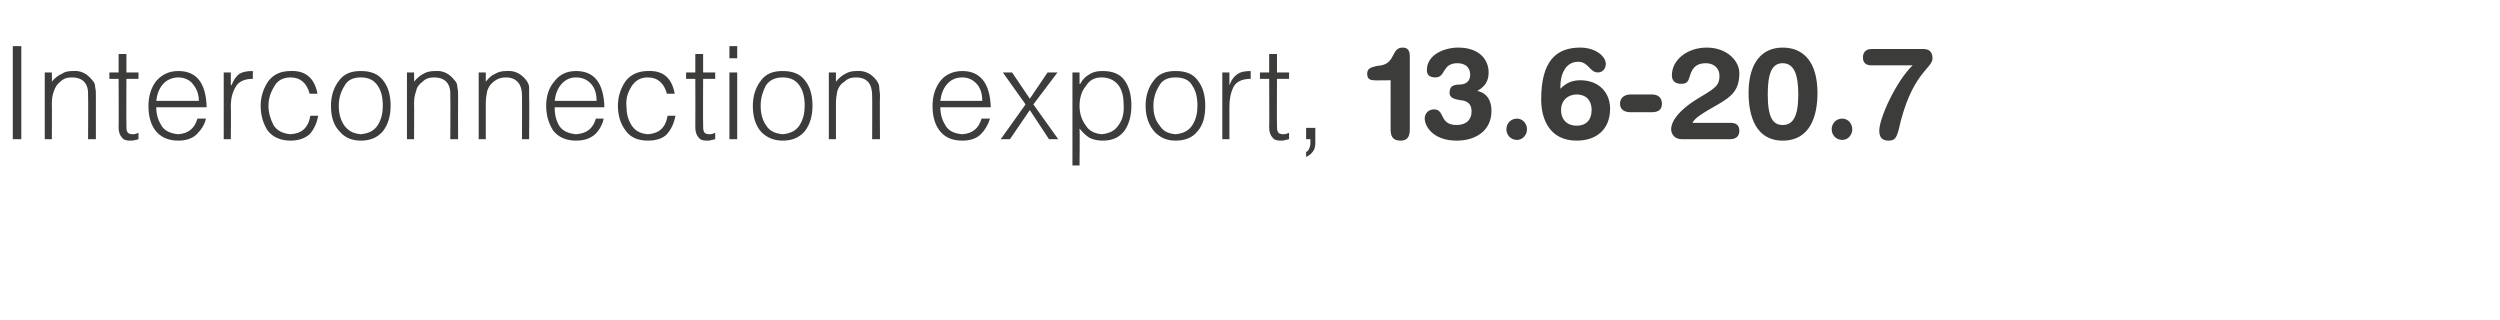 <?xml version="1.0" standalone="no"?>
<!DOCTYPE svg PUBLIC "-//W3C//DTD SVG 1.1//EN" "http://www.w3.org/Graphics/SVG/1.1/DTD/svg11.dtd">
<svg xmlns="http://www.w3.org/2000/svg" version="1.1" width="352px" height="45.1px" viewBox="0 -6 352 45.1" style="top:-6px">
  <desc>Interconnection export, 13.6-20.7</desc>
  <defs/>
  <g id="Polygon100466">
    <path d="M 3 13.6 L 3 0.5 L 1.8 0.5 L 1.8 13.6 L 3 13.6 Z M 7.3 8.5 C 7.3 7.9 7.4 7.3 7.6 6.8 C 7.8 6.2 8.1 5.8 8.5 5.5 C 8.9 5.1 9.4 4.9 10.1 4.9 C 11.7 4.9 12.5 5.8 12.4 7.5 C 12.44 7.46 12.4 13.6 12.4 13.6 L 13.5 13.6 C 13.5 13.6 13.49 7.44 13.5 7.4 C 13.5 7 13.5 6.7 13.4 6.3 C 13.4 5.9 13.3 5.6 13 5.3 C 12.3 4.4 11.4 3.9 10.3 4 C 9.6 4 9.1 4.1 8.7 4.4 C 8.2 4.6 7.7 5 7.3 5.5 C 7.33 5.5 7.3 4.2 7.3 4.2 L 6.3 4.2 L 6.3 13.6 L 7.3 13.6 C 7.3 13.6 7.33 8.53 7.3 8.5 Z M 19.5 12.7 C 19.3 12.8 19 12.9 18.7 12.9 C 18.3 12.9 18 12.8 17.9 12.5 C 17.8 12.3 17.8 12 17.8 11.5 C 17.77 11.54 17.8 5.1 17.8 5.1 L 19.5 5.1 L 19.5 4.2 L 17.8 4.2 L 17.8 1.6 L 16.7 1.6 L 16.7 4.2 L 15.4 4.2 L 15.4 5.1 L 16.7 5.1 C 16.7 5.1 16.73 11.96 16.7 12 C 16.7 12.6 16.9 13.1 17.2 13.4 C 17.4 13.7 17.8 13.8 18.3 13.8 C 18.6 13.8 18.8 13.8 19.1 13.7 C 19.3 13.7 19.4 13.6 19.5 13.6 C 19.5 13.6 19.5 12.7 19.5 12.7 Z M 22 8.2 C 22.1 7.3 22.4 6.5 22.9 5.9 C 23.4 5.3 24.2 4.9 25.1 4.9 C 26 4.9 26.8 5.3 27.2 5.9 C 27.7 6.5 28 7.3 28 8.2 C 28 8.2 22 8.2 22 8.2 Z M 29.1 9.1 C 29 5.7 27.7 4 25.1 4 C 23.8 4 22.8 4.5 22 5.4 C 21.3 6.3 20.9 7.5 20.9 8.9 C 20.9 10.3 21.2 11.5 21.9 12.4 C 22.6 13.3 23.7 13.8 25.1 13.8 C 26.2 13.8 27.1 13.5 27.7 12.9 C 28.3 12.3 28.8 11.6 29 10.7 C 29 10.7 27.8 10.7 27.8 10.7 C 27.4 12.1 26.5 12.8 25.1 12.9 C 24.1 12.8 23.3 12.5 22.8 11.8 C 22.3 11 22 10.2 22 9.1 C 22 9.1 29.1 9.1 29.1 9.1 Z M 32.5 9 C 32.5 7.9 32.7 7 33.2 6.2 C 33.6 5.5 34.4 5.1 35.6 5.1 C 35.6 5.1 35.6 4 35.6 4 C 34.8 4 34.2 4.1 33.7 4.4 C 33.3 4.7 32.9 5.2 32.6 6 C 32.59 5.95 32.5 6 32.5 6 L 32.5 4.2 L 31.5 4.2 L 31.5 13.6 L 32.5 13.6 C 32.5 13.6 32.55 8.98 32.5 9 Z M 44.7 7.2 C 44.3 5 43 3.9 40.9 4 C 39.5 4 38.5 4.5 37.8 5.4 C 37.1 6.4 36.7 7.6 36.7 8.9 C 36.7 10.3 37.1 11.5 37.7 12.4 C 38.4 13.3 39.5 13.8 40.9 13.8 C 42 13.8 42.9 13.5 43.6 12.9 C 44.2 12.2 44.6 11.4 44.8 10.3 C 44.8 10.3 43.7 10.3 43.7 10.3 C 43.4 12 42.5 12.8 40.9 12.9 C 39.8 12.8 39 12.4 38.5 11.6 C 38.1 10.8 37.8 9.9 37.8 8.9 C 37.8 7.9 38.1 7 38.6 6.2 C 39 5.4 39.8 4.9 40.9 4.9 C 42.3 4.9 43.2 5.7 43.6 7.2 C 43.6 7.2 44.7 7.2 44.7 7.2 Z M 50.8 13.8 C 52.1 13.8 53.1 13.4 53.9 12.5 C 54.6 11.6 55 10.4 55 8.9 C 55 7.5 54.7 6.3 54 5.4 C 53.3 4.4 52.2 4 50.8 4 C 49.4 4 48.4 4.4 47.7 5.4 C 47 6.3 46.6 7.5 46.6 8.9 C 46.6 10.5 47 11.7 47.9 12.6 C 48.6 13.4 49.6 13.8 50.8 13.8 C 50.8 13.8 50.8 13.8 50.8 13.8 Z M 53.9 8.9 C 53.9 9.9 53.7 10.8 53.2 11.6 C 52.7 12.4 51.9 12.8 50.8 12.9 C 49.8 12.8 49.1 12.5 48.5 11.7 C 48 11 47.7 10.1 47.7 8.9 C 47.7 7.8 48 6.9 48.5 6.1 C 48.9 5.3 49.7 4.9 50.8 4.9 C 51.9 4.9 52.7 5.3 53.2 6.1 C 53.7 6.8 53.9 7.8 53.9 8.9 C 53.9 8.9 53.9 8.9 53.9 8.9 Z M 58.3 8.5 C 58.3 7.9 58.4 7.3 58.6 6.8 C 58.7 6.2 59.1 5.8 59.5 5.5 C 59.9 5.1 60.4 4.9 61.1 4.9 C 62.7 4.9 63.5 5.8 63.4 7.5 C 63.44 7.46 63.4 13.6 63.4 13.6 L 64.5 13.6 C 64.5 13.6 64.48 7.44 64.5 7.4 C 64.5 7 64.5 6.7 64.4 6.3 C 64.4 5.9 64.3 5.6 64 5.3 C 63.3 4.4 62.4 3.9 61.3 4 C 60.6 4 60.1 4.1 59.6 4.4 C 59.2 4.6 58.7 5 58.3 5.5 C 58.33 5.5 58.3 4.2 58.3 4.2 L 57.3 4.2 L 57.3 13.6 L 58.3 13.6 C 58.3 13.6 58.33 8.53 58.3 8.5 Z M 68.4 8.5 C 68.4 7.9 68.5 7.3 68.6 6.8 C 68.8 6.2 69.1 5.8 69.5 5.5 C 70 5.1 70.5 4.9 71.2 4.9 C 72.7 4.9 73.5 5.8 73.5 7.5 C 73.51 7.46 73.5 13.6 73.5 13.6 L 74.5 13.6 C 74.5 13.6 74.55 7.44 74.5 7.4 C 74.5 7 74.5 6.7 74.5 6.3 C 74.5 5.9 74.3 5.6 74.1 5.3 C 73.4 4.4 72.5 3.9 71.3 4 C 70.7 4 70.2 4.1 69.7 4.4 C 69.2 4.6 68.8 5 68.4 5.5 C 68.4 5.5 68.4 4.2 68.4 4.2 L 67.4 4.2 L 67.4 13.6 L 68.4 13.6 C 68.4 13.6 68.4 8.53 68.4 8.5 Z M 78.1 8.2 C 78.2 7.3 78.5 6.5 79 5.9 C 79.5 5.3 80.2 4.9 81.1 4.9 C 82.1 4.9 82.8 5.3 83.3 5.9 C 83.8 6.5 84 7.3 84 8.2 C 84 8.2 78.1 8.2 78.1 8.2 Z M 85.1 9.1 C 85 5.7 83.7 4 81.1 4 C 79.8 4 78.8 4.5 78.1 5.4 C 77.3 6.3 76.9 7.5 76.9 8.9 C 76.9 10.3 77.3 11.5 77.9 12.4 C 78.6 13.3 79.7 13.8 81.1 13.8 C 82.3 13.8 83.1 13.5 83.8 12.9 C 84.4 12.3 84.8 11.6 85 10.7 C 85 10.7 83.9 10.7 83.9 10.7 C 83.5 12.1 82.6 12.8 81.1 12.9 C 80.1 12.8 79.3 12.5 78.8 11.8 C 78.3 11 78.1 10.2 78.1 9.1 C 78.1 9.1 85.1 9.1 85.1 9.1 Z M 95 7.2 C 94.6 5 93.4 3.9 91.2 4 C 89.9 4 88.8 4.5 88.1 5.4 C 87.4 6.4 87 7.6 87 8.9 C 87 10.3 87.4 11.5 88.1 12.4 C 88.7 13.3 89.8 13.8 91.2 13.8 C 92.4 13.8 93.3 13.5 93.9 12.9 C 94.5 12.2 94.9 11.4 95.1 10.3 C 95.1 10.3 94 10.3 94 10.3 C 93.7 12 92.8 12.8 91.2 12.9 C 90.1 12.8 89.4 12.4 88.9 11.6 C 88.4 10.8 88.2 9.9 88.2 8.9 C 88.1 7.9 88.4 7 88.9 6.2 C 89.4 5.4 90.1 4.9 91.2 4.9 C 92.6 4.9 93.5 5.7 93.9 7.2 C 93.9 7.2 95 7.2 95 7.2 Z M 100.7 12.7 C 100.5 12.8 100.2 12.9 99.9 12.9 C 99.5 12.9 99.2 12.8 99.1 12.5 C 99 12.3 99 12 99 11.5 C 98.97 11.54 99 5.1 99 5.1 L 100.7 5.1 L 100.7 4.2 L 99 4.2 L 99 1.6 L 97.9 1.6 L 97.9 4.2 L 96.6 4.2 L 96.6 5.1 L 97.9 5.1 C 97.9 5.1 97.92 11.96 97.9 12 C 97.9 12.6 98.1 13.1 98.4 13.4 C 98.6 13.7 99 13.8 99.5 13.8 C 99.8 13.8 100 13.8 100.2 13.7 C 100.4 13.7 100.6 13.6 100.7 13.6 C 100.7 13.6 100.7 12.7 100.7 12.7 Z M 103.8 13.6 L 103.8 4.2 L 102.7 4.2 L 102.7 13.6 L 103.8 13.6 Z M 103.8 2.2 L 103.8 0.5 L 102.7 0.5 L 102.7 2.2 L 103.8 2.2 Z M 110.2 13.8 C 111.5 13.8 112.5 13.4 113.3 12.5 C 114 11.6 114.4 10.4 114.4 8.9 C 114.4 7.5 114.1 6.3 113.4 5.4 C 112.7 4.4 111.6 4 110.2 4 C 108.8 4 107.8 4.4 107.1 5.4 C 106.4 6.3 106 7.5 106 8.9 C 106 10.5 106.4 11.7 107.2 12.6 C 108 13.4 109 13.8 110.2 13.8 C 110.2 13.8 110.2 13.8 110.2 13.8 Z M 113.3 8.9 C 113.3 9.9 113.1 10.8 112.6 11.6 C 112.1 12.4 111.3 12.8 110.2 12.9 C 109.2 12.8 108.4 12.5 107.9 11.7 C 107.4 11 107.1 10.1 107.1 8.9 C 107.1 7.8 107.4 6.9 107.8 6.1 C 108.3 5.3 109.1 4.9 110.2 4.9 C 111.3 4.9 112.1 5.3 112.6 6.1 C 113.1 6.8 113.3 7.8 113.3 8.9 C 113.3 8.9 113.3 8.9 113.3 8.9 Z M 117.7 8.5 C 117.7 7.9 117.8 7.3 117.9 6.8 C 118.1 6.2 118.4 5.8 118.9 5.5 C 119.3 5.1 119.8 4.9 120.5 4.9 C 122.1 4.9 122.8 5.8 122.8 7.5 C 122.82 7.46 122.8 13.6 122.8 13.6 L 123.9 13.6 C 123.9 13.6 123.86 7.44 123.9 7.4 C 123.9 7 123.8 6.7 123.8 6.3 C 123.8 5.9 123.6 5.6 123.4 5.3 C 122.7 4.4 121.8 3.9 120.6 4 C 120 4 119.5 4.1 119 4.4 C 118.6 4.6 118.1 5 117.7 5.5 C 117.71 5.5 117.7 4.2 117.7 4.2 L 116.7 4.2 L 116.7 13.6 L 117.7 13.6 C 117.7 13.6 117.71 8.53 117.7 8.5 Z M 132.4 8.2 C 132.5 7.3 132.8 6.5 133.3 5.9 C 133.8 5.3 134.5 4.9 135.5 4.9 C 136.4 4.9 137.1 5.3 137.6 5.9 C 138.1 6.5 138.3 7.3 138.3 8.2 C 138.3 8.2 132.4 8.2 132.4 8.2 Z M 139.5 9.1 C 139.4 5.7 138 4 135.5 4 C 134.2 4 133.1 4.5 132.4 5.4 C 131.7 6.3 131.3 7.5 131.3 8.9 C 131.3 10.3 131.6 11.5 132.3 12.4 C 133 13.3 134 13.8 135.5 13.8 C 136.6 13.8 137.5 13.5 138.1 12.9 C 138.7 12.3 139.1 11.6 139.4 10.7 C 139.4 10.7 138.2 10.7 138.2 10.7 C 137.8 12.1 136.9 12.8 135.5 12.9 C 134.4 12.8 133.7 12.5 133.2 11.8 C 132.7 11 132.4 10.2 132.4 9.1 C 132.4 9.1 139.5 9.1 139.5 9.1 Z M 147.7 13.6 L 149 13.6 L 145.5 8.7 L 148.9 4.2 L 147.5 4.2 L 145 7.9 L 142.5 4.2 L 141.2 4.2 L 144.4 8.7 L 140.9 13.6 L 142.2 13.6 L 145 9.5 L 147.7 13.6 Z M 152 8.9 C 152 7.8 152.3 6.8 152.9 6.1 C 153.4 5.3 154.1 4.9 155.1 4.9 C 156 4.9 156.8 5.2 157.4 5.9 C 157.9 6.5 158.2 7.4 158.2 8.6 C 158.3 9.8 158.1 10.8 157.5 11.6 C 157 12.4 156.2 12.8 155.1 12.9 C 154.2 12.8 153.4 12.5 152.9 11.7 C 152.3 10.9 152 10 152 8.9 C 152 8.9 152 8.9 152 8.9 Z M 152 12.1 C 152.4 12.6 152.9 13.1 153.4 13.4 C 154 13.7 154.6 13.8 155.3 13.8 C 156.7 13.8 157.7 13.3 158.4 12.3 C 159 11.4 159.3 10.2 159.3 8.9 C 159.3 7.4 159 6.3 158.4 5.4 C 157.7 4.4 156.7 4 155.2 4 C 154.6 4 154 4.1 153.5 4.4 C 152.9 4.7 152.4 5.2 152.1 5.8 C 152.08 5.84 152 5.8 152 5.8 L 152 4.2 L 151 4.2 L 151 17.3 L 152 17.3 C 152 17.3 152.05 12.08 152 12.1 Z M 165.5 13.8 C 166.8 13.8 167.9 13.4 168.6 12.5 C 169.4 11.6 169.7 10.4 169.7 8.9 C 169.7 7.5 169.4 6.3 168.7 5.4 C 168 4.4 167 4 165.5 4 C 164.1 4 163.1 4.4 162.4 5.4 C 161.7 6.3 161.3 7.5 161.3 8.9 C 161.3 10.5 161.8 11.7 162.6 12.6 C 163.4 13.4 164.3 13.8 165.5 13.8 C 165.5 13.8 165.5 13.8 165.5 13.8 Z M 168.6 8.9 C 168.6 9.9 168.4 10.8 167.9 11.6 C 167.4 12.4 166.6 12.8 165.5 12.9 C 164.5 12.8 163.8 12.5 163.3 11.7 C 162.7 11 162.4 10.1 162.4 8.9 C 162.4 7.8 162.7 6.9 163.2 6.1 C 163.6 5.3 164.4 4.9 165.5 4.9 C 166.7 4.9 167.5 5.3 167.9 6.1 C 168.4 6.8 168.6 7.8 168.6 8.9 C 168.6 8.9 168.6 8.9 168.6 8.9 Z M 173.1 9 C 173.1 7.9 173.3 7 173.7 6.2 C 174.1 5.5 174.9 5.1 176.1 5.1 C 176.1 5.1 176.1 4 176.1 4 C 175.4 4 174.7 4.1 174.3 4.4 C 173.8 4.7 173.4 5.2 173.1 6 C 173.14 5.95 173.1 6 173.1 6 L 173.1 4.2 L 172.1 4.2 L 172.1 13.6 L 173.1 13.6 C 173.1 13.6 173.1 8.98 173.1 9 Z M 181.5 12.7 C 181.3 12.8 181 12.9 180.7 12.9 C 180.3 12.9 180 12.8 179.9 12.5 C 179.8 12.3 179.8 12 179.8 11.5 C 179.77 11.54 179.8 5.1 179.8 5.1 L 181.5 5.1 L 181.5 4.2 L 179.8 4.2 L 179.8 1.6 L 178.7 1.6 L 178.7 4.2 L 177.4 4.2 L 177.4 5.1 L 178.7 5.1 C 178.7 5.1 178.73 11.96 178.7 12 C 178.7 12.6 178.9 13.1 179.2 13.4 C 179.4 13.7 179.8 13.8 180.3 13.8 C 180.6 13.8 180.8 13.8 181 13.7 C 181.2 13.7 181.4 13.6 181.5 13.6 C 181.5 13.6 181.5 12.7 181.5 12.7 Z M 185.2 12 L 183.9 12 L 183.9 13.6 L 184.5 13.6 C 184.5 13.6 184.51 14.19 184.5 14.2 C 184.5 14.5 184.4 14.8 184.3 15 C 184.2 15.2 184.1 15.3 183.9 15.4 C 183.9 15.4 183.9 16.1 183.9 16.1 C 184.3 15.9 184.6 15.7 184.8 15.4 C 185.1 15.1 185.2 14.6 185.2 14.1 C 185.18 14.11 185.2 12 185.2 12 Z M 195.8 5.3 C 195.8 5.3 193.45 5.34 193.5 5.3 C 192.9 5.3 192.5 5.1 192.5 4.4 C 192.5 3.7 192.9 3.5 193.8 3.3 C 193.8 3.3 194.5 3.2 194.5 3.2 C 196.5 2.8 195.9 0.7 197.5 0.7 C 198.1 0.7 198.5 1 198.5 1.9 C 198.5 1.9 198.5 12.2 198.5 12.2 C 198.5 13.2 198.2 13.8 197.2 13.8 C 196.1 13.8 195.8 13.2 195.8 12.2 C 195.79 12.22 195.8 5.3 195.8 5.3 Z M 201.9 9.4 C 203.5 9.4 202.6 11.6 205.1 11.6 C 206.5 11.6 207.2 10.8 207.2 9.7 C 207.2 8.8 206.8 8.2 205.6 8.1 C 205.1 8 204.1 7.9 204.1 7.1 C 204.1 6.1 204.6 5.9 205.7 5.9 C 206.6 5.8 207 5.3 207 4.5 C 207 3.4 206.2 2.9 205.2 2.9 C 203 2.9 203.6 4.9 202.1 4.9 C 201.5 4.9 200.9 4.7 200.9 3.9 C 200.9 1.6 203.5 0.7 205.3 0.7 C 208.4 0.7 209.6 2.5 209.6 4.2 C 209.6 5.4 209.1 6.2 208 6.8 C 209.4 7.1 210 8.2 210 9.6 C 210 12.4 207.8 13.8 205.1 13.8 C 201.7 13.8 200.6 11.7 200.6 10.7 C 200.6 9.9 201.2 9.4 201.9 9.4 Z M 213.6 10.7 C 214.4 10.7 215 11.4 215 12.2 C 215 13 214.4 13.7 213.6 13.7 C 212.7 13.7 212.1 13 212.1 12.2 C 212.1 11.4 212.7 10.7 213.6 10.7 Z M 219.7 6.5 C 220.5 5.7 221.3 5.3 222.5 5.3 C 225.2 5.3 226.7 7.1 226.7 9.3 C 226.7 12.3 224.7 13.8 222 13.8 C 218.2 13.8 217 10.8 217 8 C 217 2.6 219.1 0.7 222.5 0.7 C 224.6 0.7 226.1 1.9 226.1 3 C 226.1 3.7 225.6 4.2 225 4.2 C 223.8 4.2 223.7 2.7 222.2 2.7 C 220.4 2.7 219.7 4.5 219.7 6.2 C 219.7 6.2 219.7 6.5 219.7 6.5 Z M 222 11.7 C 223.3 11.7 224.1 10.9 224.1 9.5 C 224.1 8 223.2 7.3 222 7.3 C 220.8 7.3 219.8 8.1 219.8 9.5 C 219.8 10.9 220.7 11.7 222 11.7 Z M 232.6 7.3 C 233.4 7.3 234 7.7 234 8.6 C 234 9.5 233.4 9.8 232.6 9.8 C 232.6 9.8 229.6 9.8 229.6 9.8 C 228.8 9.8 228.1 9.5 228.1 8.6 C 228.1 7.7 228.8 7.3 229.6 7.3 C 229.6 7.3 232.6 7.3 232.6 7.3 Z M 243.7 11.3 C 244.4 11.3 244.9 11.6 244.9 12.4 C 244.9 13.2 244.4 13.6 243.6 13.6 C 243.6 13.6 236.8 13.6 236.8 13.6 C 235.8 13.6 235.3 12.9 235.3 12.2 C 235.3 11 236.5 9.5 238.7 8.1 C 241.3 6.5 242.1 6.2 242.1 4.7 C 242.1 3.5 241.2 2.9 240.2 2.9 C 239.1 2.9 238.3 3.3 237.9 4.8 C 237.7 5.5 237.5 5.8 236.7 5.8 C 236 5.8 235.4 5.5 235.4 4.6 C 235.4 2.4 237.6 0.7 240.3 0.7 C 243.2 0.7 244.9 2.6 244.9 4.3 C 244.9 6.7 243.8 7.6 241.9 8.7 C 239.8 9.9 238.6 10.6 238.3 11.3 C 238.3 11.3 243.7 11.3 243.7 11.3 Z M 251 11.6 C 252.4 11.6 253.2 10.5 253.2 7.3 C 253.2 4.5 252.6 2.9 251 2.9 C 249.4 2.9 248.9 4.5 248.9 7.3 C 248.9 10.5 249.6 11.6 251 11.6 Z M 251 0.7 C 254 0.7 255.9 2.8 255.9 7.1 C 255.9 10.3 254.9 13.8 251 13.8 C 247.2 13.8 246.2 10.3 246.2 7.1 C 246.2 2.8 248.1 0.7 251 0.7 Z M 259.4 10.7 C 260.2 10.7 260.8 11.4 260.8 12.2 C 260.8 13 260.2 13.7 259.4 13.7 C 258.5 13.7 257.9 13 257.9 12.2 C 257.9 11.4 258.5 10.7 259.4 10.7 Z M 270.8 0.9 C 271.5 0.9 272.1 1.2 272.1 2.2 C 272.1 3.7 269.1 4.2 267.3 12.4 C 267 13.4 266.8 13.8 265.9 13.8 C 264.9 13.8 264.6 13.2 264.6 12.4 C 264.6 10.6 267 5.4 269.3 3.2 C 269.3 3.2 263.5 3.2 263.5 3.2 C 262.8 3.2 262.3 2.9 262.3 2.1 C 262.3 1.3 262.8 0.9 263.5 0.9 C 263.5 0.9 270.8 0.9 270.8 0.9 Z " stroke="none" fill="#3c3c3b"/>
  </g>
</svg>